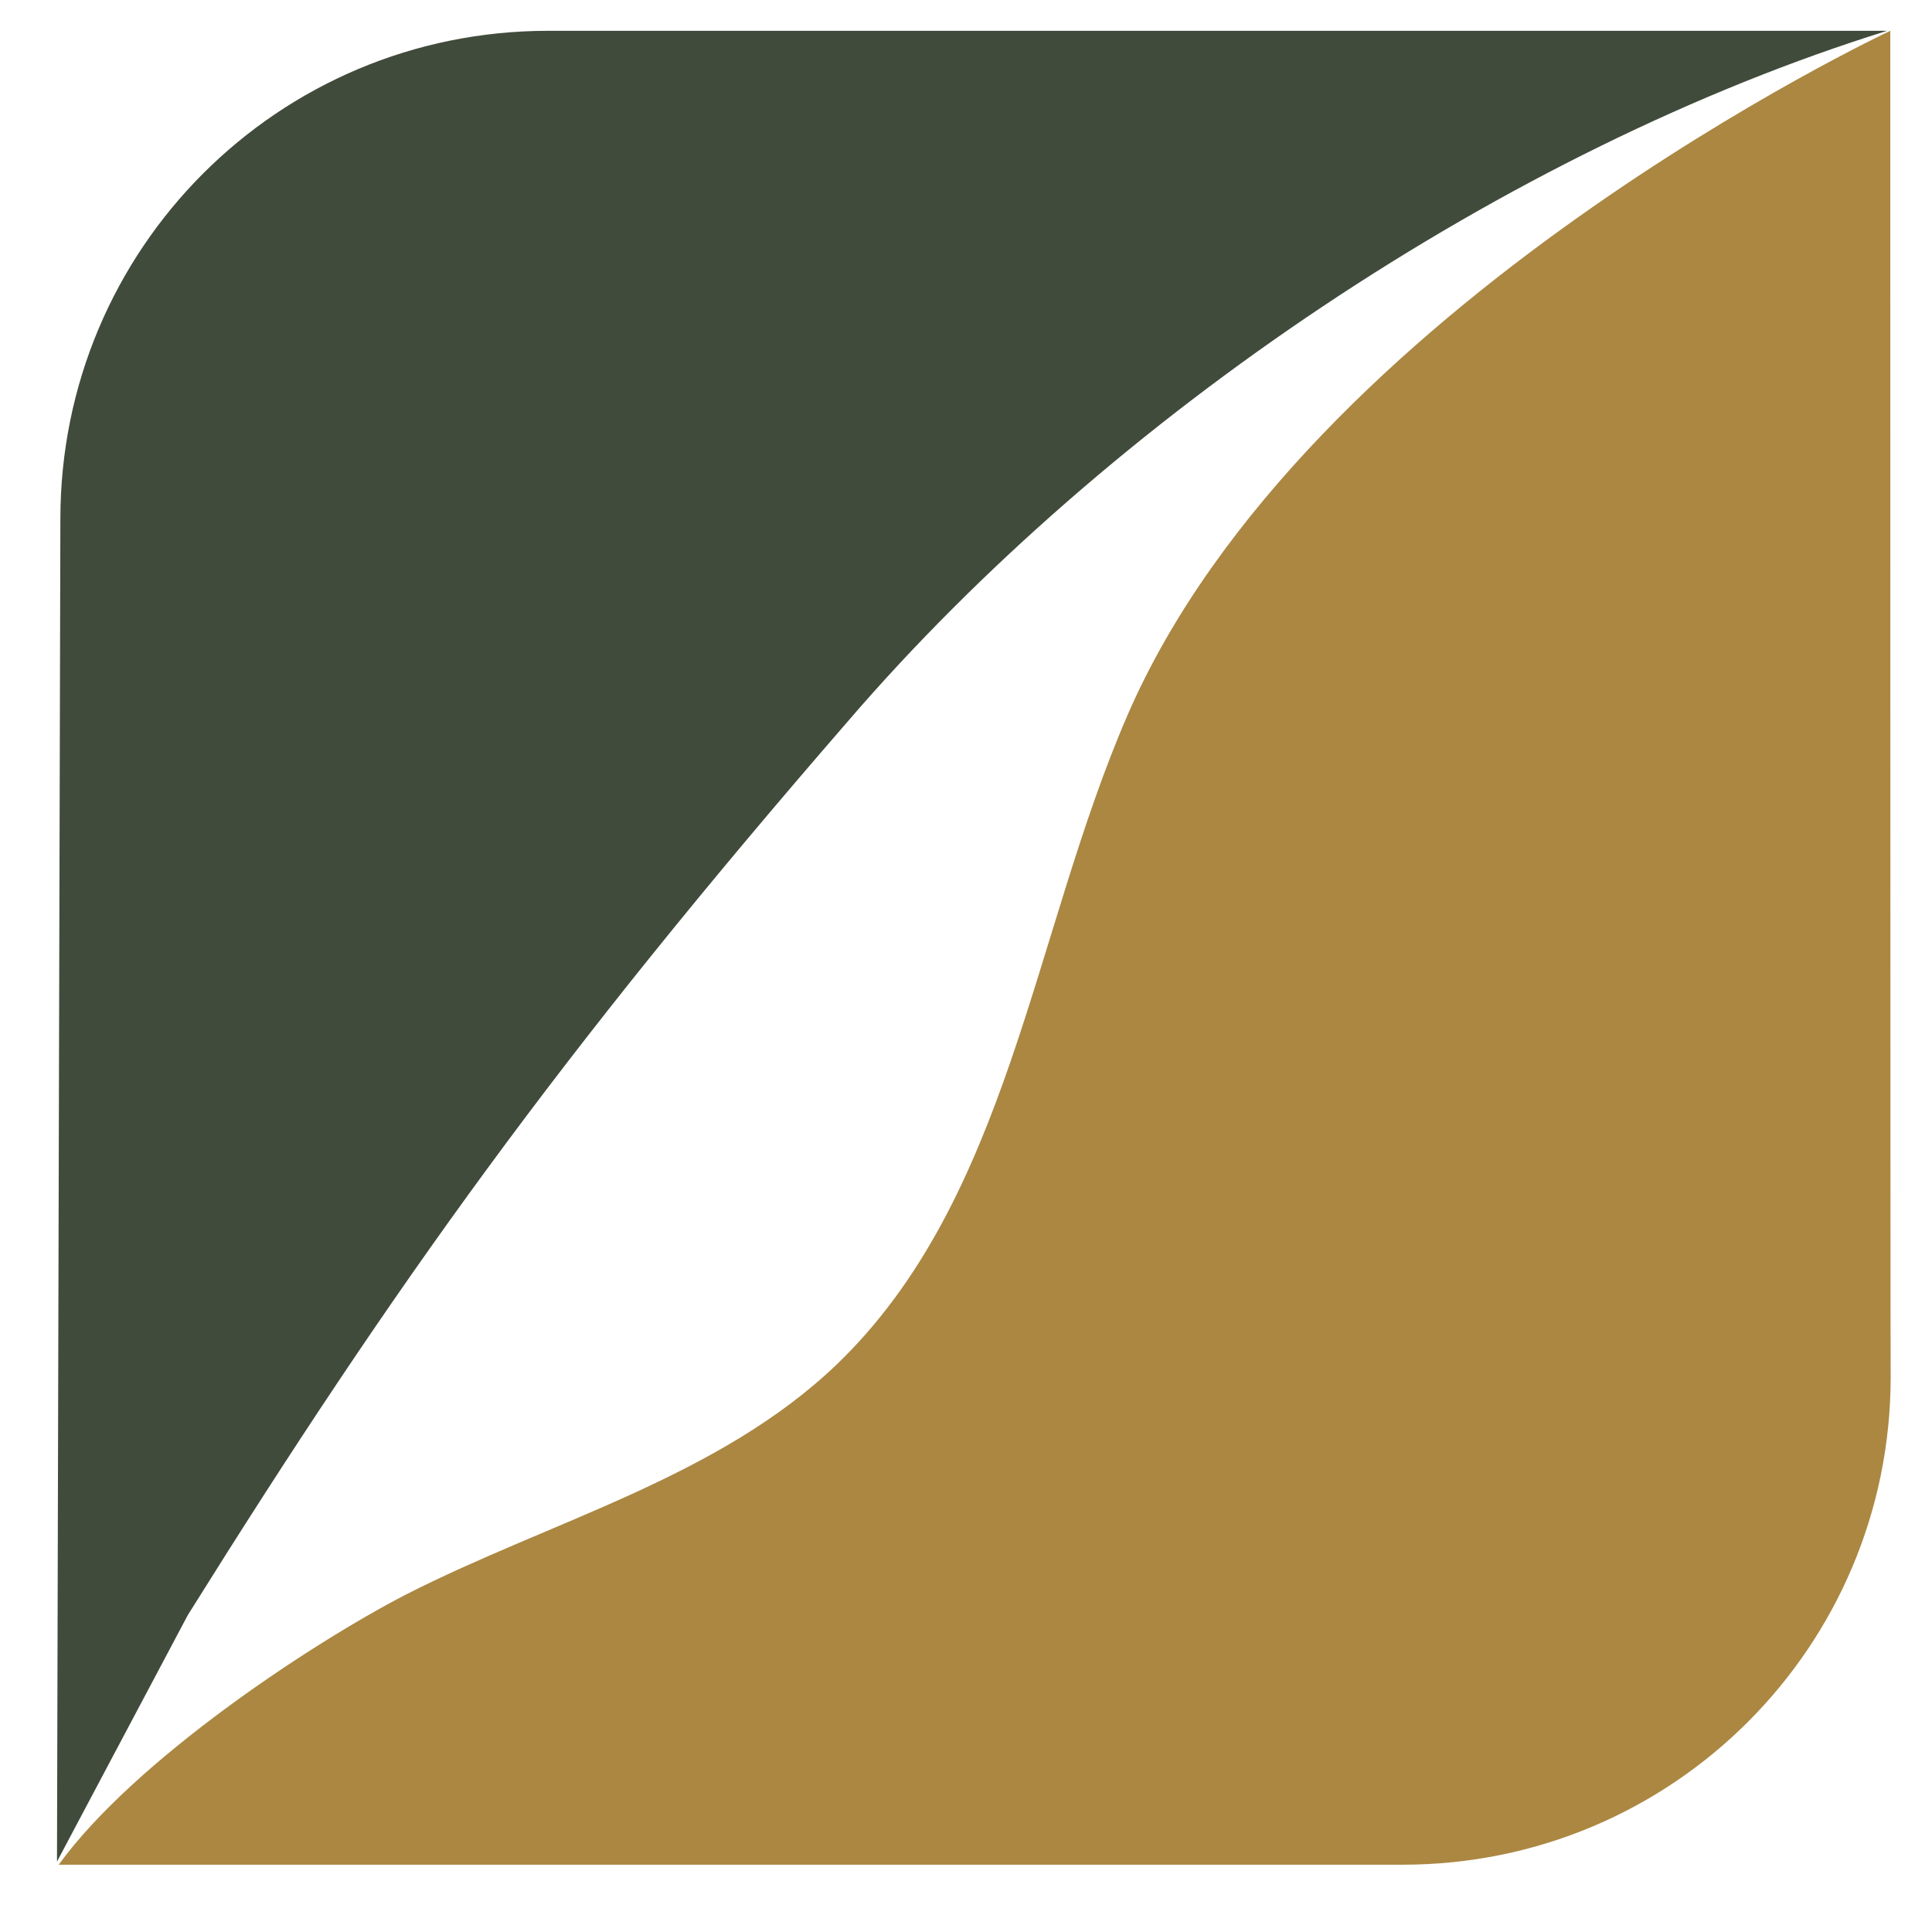 <svg xmlns="http://www.w3.org/2000/svg" xmlns:xlink="http://www.w3.org/1999/xlink" width="48" zoomAndPan="magnify" viewBox="0 0 36 36" height="48" preserveAspectRatio="xMidYMid meet" version="1.0"><defs><clipPath id="1e2aba6221"><path d="M 1.062 0.574 L 35.262 0.574 L 35.262 34.773 L 1.062 34.773 Z M 1.062 0.574 " clip-rule="nonzero"/></clipPath></defs><g clip-path="url(#1e2aba6221)"><path fill="#ab8742" d="M 35.23 25.656 C 35.223 25.656 35.223 0.574 35.223 0.574 C 35.223 0.574 24.336 5.668 21.012 13.32 C 19.238 17.41 18.805 22.328 15.598 25.418 C 13.391 27.535 10.273 28.332 7.566 29.711 C 5.797 30.625 2.504 32.801 1.094 34.746 L 26.137 34.746 C 31.168 34.746 35.23 30.68 35.23 25.656 Z M 35.23 25.656 " fill-opacity="1" fill-rule="nonzero"/><path fill="#414b3b" d="M 1.125 9.668 L 1.062 34.688 L 3.5 30.094 C 7.359 23.918 10.418 19.645 15.801 13.438 C 20.684 7.762 28.074 2.781 35.164 0.574 L 10.215 0.574 C 5.18 0.574 1.125 4.641 1.125 9.668 Z M 1.125 9.668 " fill-opacity="1" fill-rule="nonzero"/></g></svg>